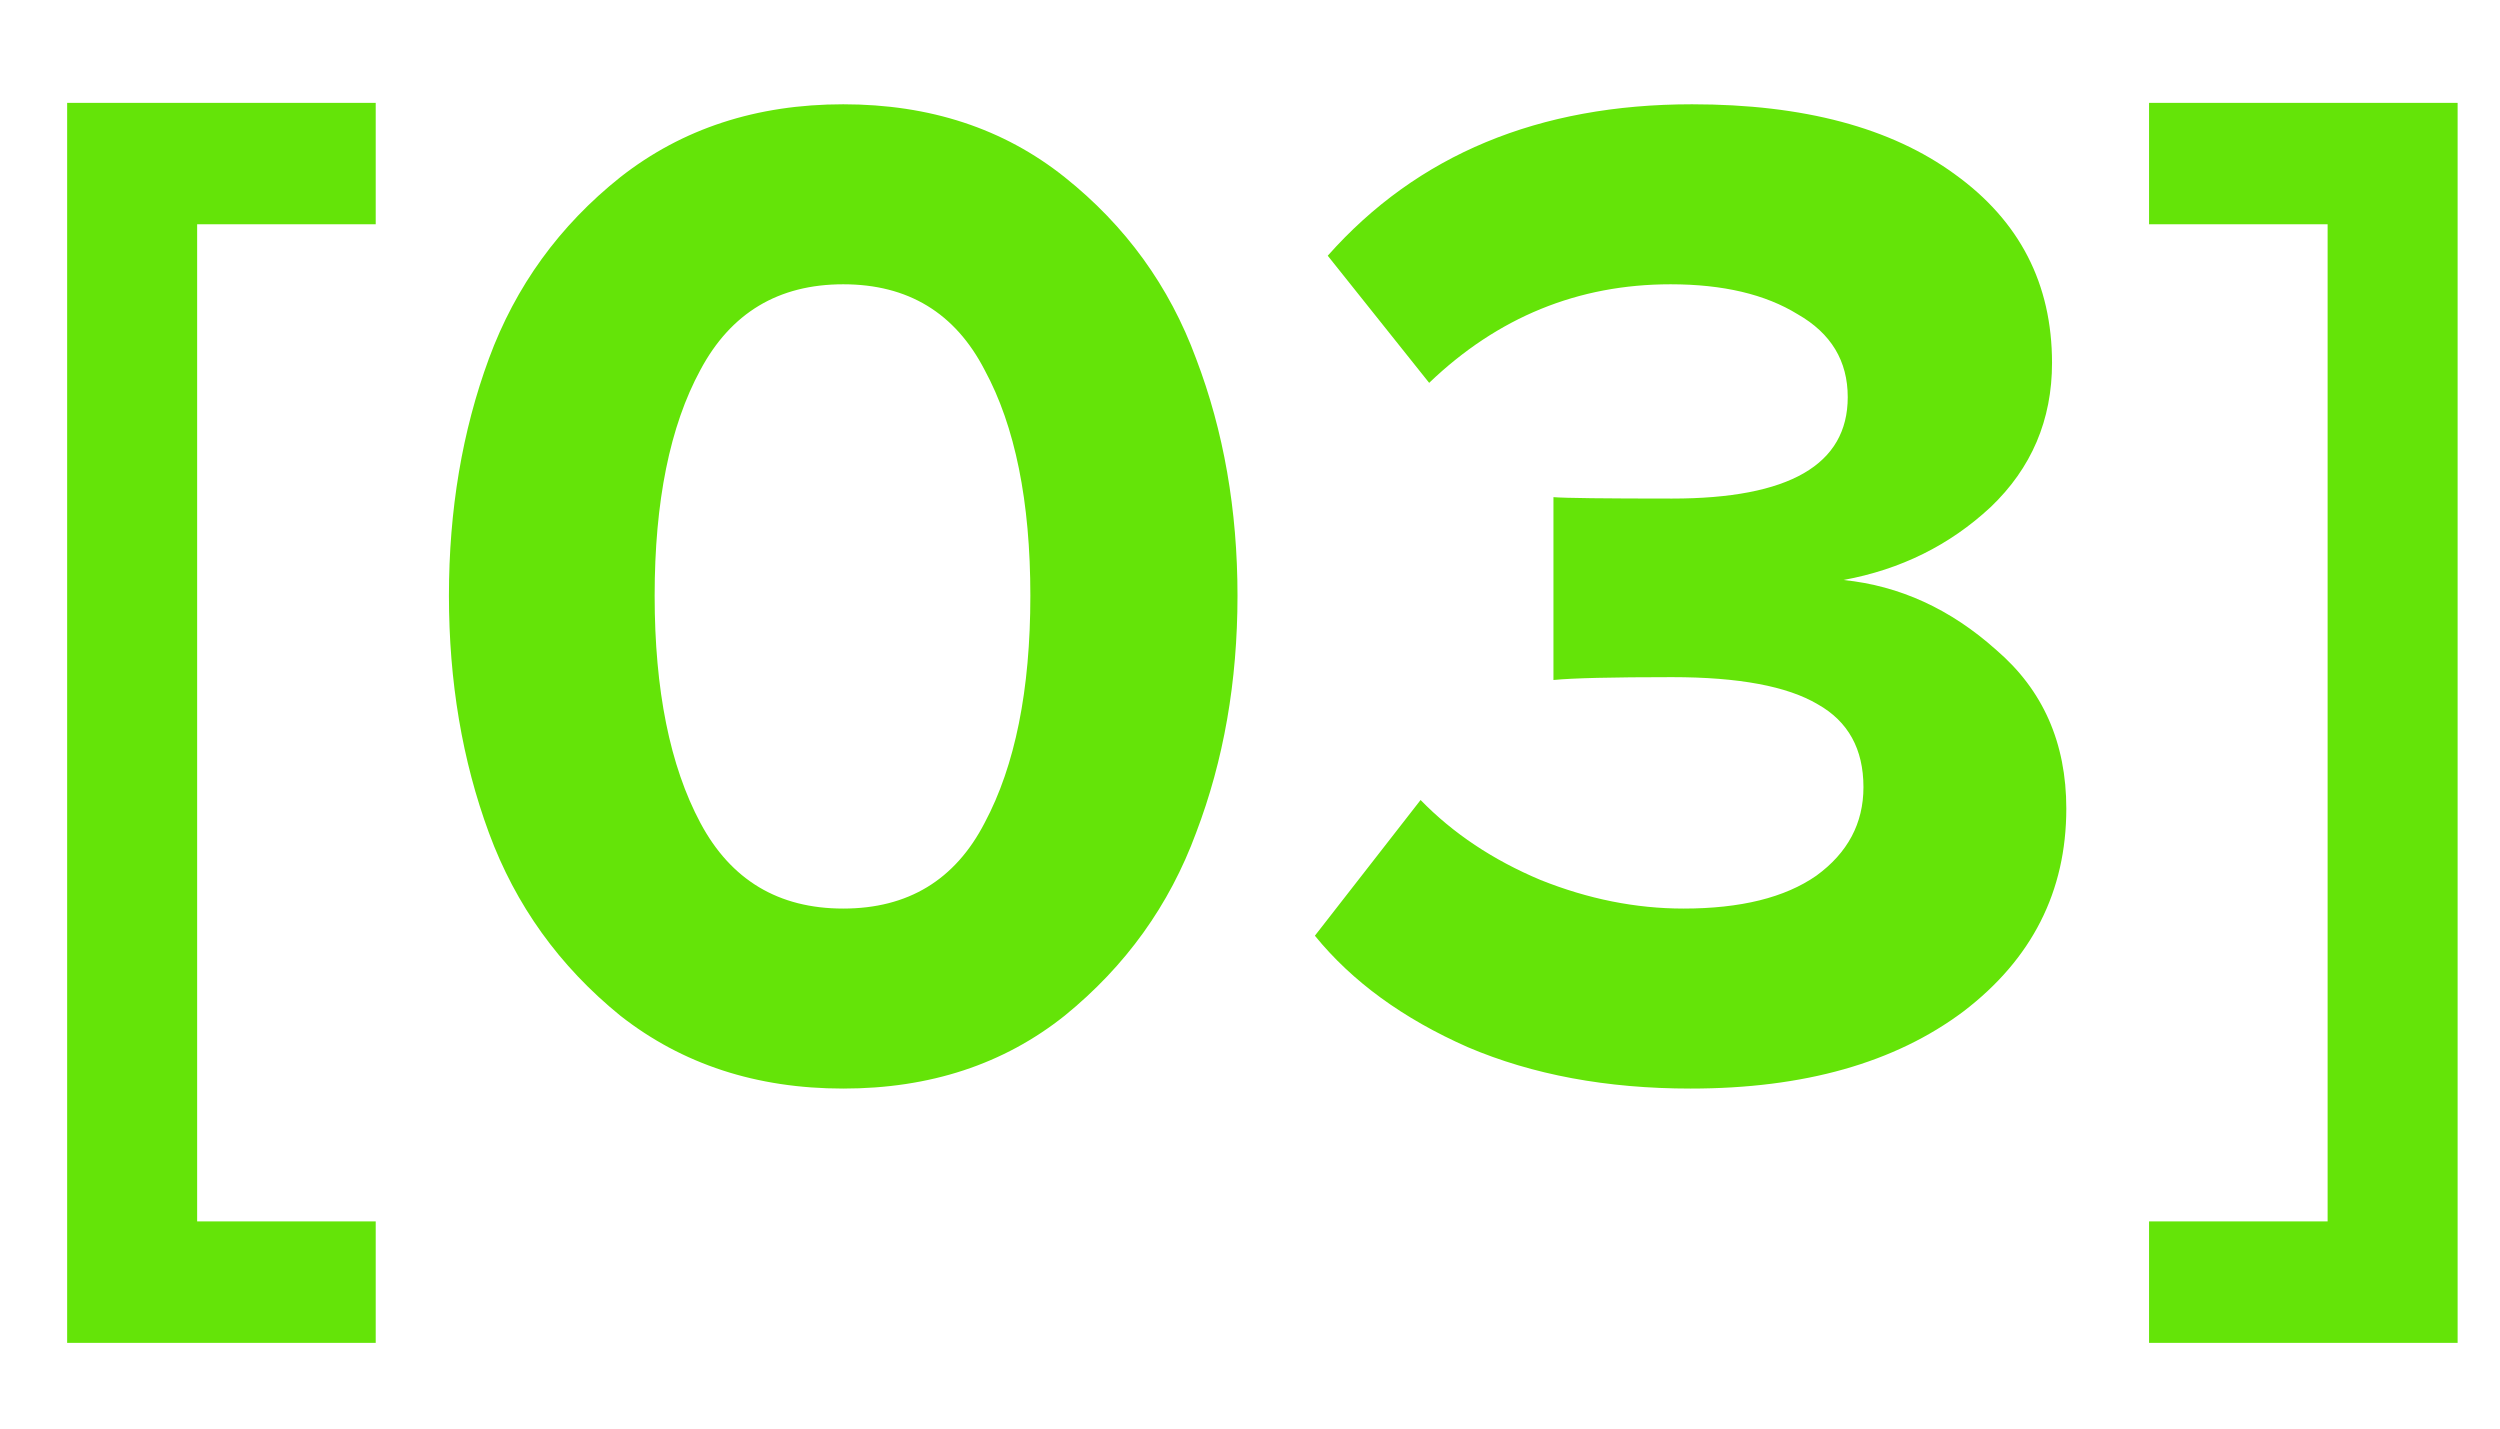 <?xml version="1.0" encoding="UTF-8"?> <svg xmlns="http://www.w3.org/2000/svg" width="21" height="12" viewBox="0 0 21 12" fill="none"> <path d="M3.156 11.28H0.564V0.864H3.156V1.884H1.656V10.26H3.156V11.28ZM8.943 8.532C8.431 8.94 7.811 9.144 7.083 9.144C6.355 9.144 5.731 8.94 5.211 8.532C4.699 8.116 4.331 7.604 4.107 6.996C3.883 6.388 3.771 5.724 3.771 5.004C3.771 4.284 3.883 3.62 4.107 3.012C4.331 2.404 4.699 1.896 5.211 1.488C5.731 1.08 6.355 0.876 7.083 0.876C7.811 0.876 8.431 1.08 8.943 1.488C9.455 1.896 9.823 2.404 10.047 3.012C10.279 3.62 10.395 4.284 10.395 5.004C10.395 5.724 10.279 6.388 10.047 6.996C9.823 7.604 9.455 8.116 8.943 8.532ZM5.883 6.912C6.139 7.392 6.539 7.632 7.083 7.632C7.627 7.632 8.023 7.392 8.271 6.912C8.527 6.432 8.655 5.796 8.655 5.004C8.655 4.212 8.527 3.58 8.271 3.108C8.023 2.628 7.627 2.388 7.083 2.388C6.539 2.388 6.139 2.628 5.883 3.108C5.627 3.58 5.499 4.212 5.499 5.004C5.499 5.796 5.627 6.432 5.883 6.912ZM14.201 9.144C13.497 9.144 12.873 9.028 12.329 8.796C11.785 8.556 11.357 8.244 11.045 7.86L11.933 6.72C12.205 7 12.541 7.224 12.941 7.392C13.341 7.552 13.741 7.632 14.141 7.632C14.621 7.632 14.993 7.54 15.257 7.356C15.521 7.164 15.653 6.916 15.653 6.612C15.653 6.292 15.525 6.06 15.269 5.916C15.013 5.764 14.605 5.688 14.045 5.688C13.541 5.688 13.209 5.696 13.049 5.712V4.176C13.145 4.184 13.477 4.188 14.045 4.188C15.029 4.188 15.521 3.904 15.521 3.336C15.521 3.032 15.381 2.8 15.101 2.64C14.829 2.472 14.473 2.388 14.033 2.388C13.257 2.388 12.581 2.664 12.005 3.216L11.153 2.148C11.905 1.3 12.925 0.876 14.213 0.876C15.149 0.876 15.885 1.072 16.421 1.464C16.965 1.856 17.237 2.384 17.237 3.048C17.237 3.528 17.065 3.932 16.721 4.26C16.377 4.58 15.965 4.784 15.485 4.872C15.957 4.92 16.385 5.116 16.769 5.46C17.161 5.796 17.357 6.24 17.357 6.792C17.357 7.488 17.069 8.056 16.493 8.496C15.917 8.928 15.153 9.144 14.201 9.144ZM20.644 11.28H18.052V10.26H19.552V1.884H18.052V0.864H20.644V11.28Z" fill="#64E408"></path> </svg> 